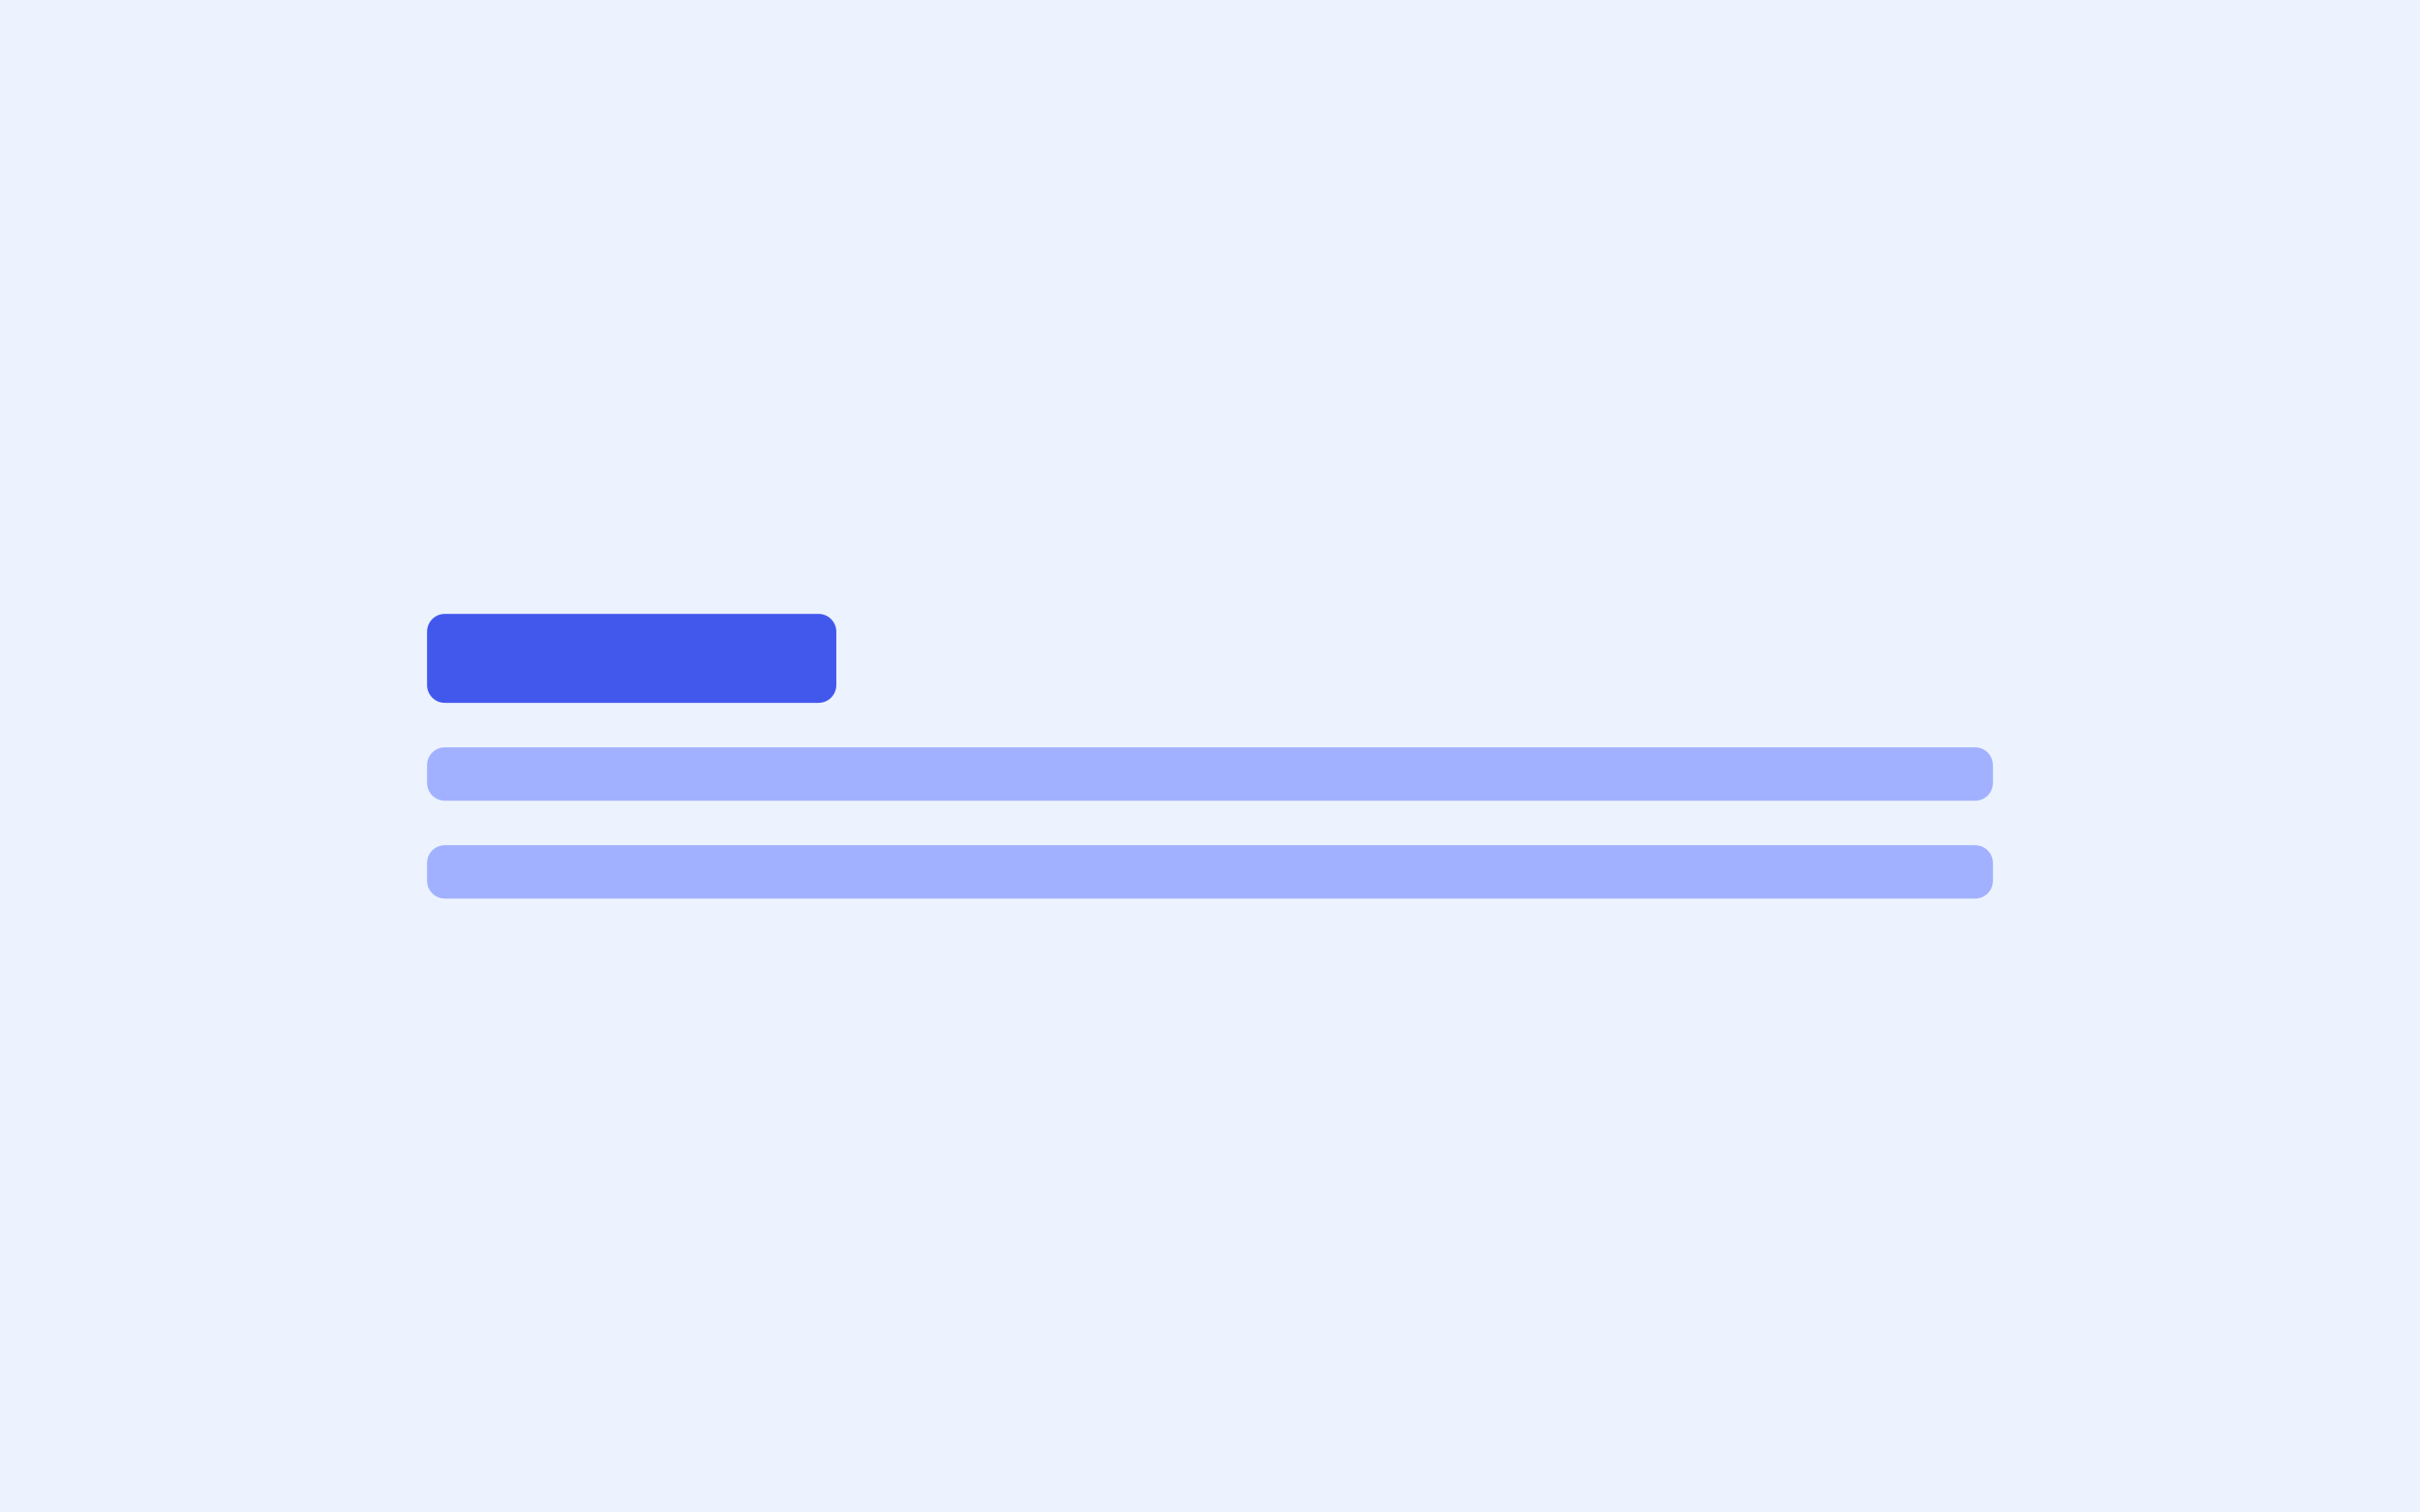 <svg width="544" height="340" viewBox="0 0 544 340" fill="none" xmlns="http://www.w3.org/2000/svg">
<rect width="544" height="340" fill="#ECF3FF"/>
<path d="M96 142C96 139.791 97.791 138 100 138H184C186.209 138 188 139.791 188 142V154C188 156.209 186.209 158 184 158H100C97.791 158 96 156.209 96 154V142Z" fill="#4258ED"/>
<path d="M96 172C96 169.791 97.791 168 100 168H444C446.209 168 448 169.791 448 172V176C448 178.209 446.209 180 444 180H100C97.791 180 96 178.209 96 176V172Z" fill="#A2B1FF"/>
<path d="M96 194C96 191.791 97.791 190 100 190H444C446.209 190 448 191.791 448 194V198C448 200.209 446.209 202 444 202H100C97.791 202 96 200.209 96 198V194Z" fill="#A2B1FF"/>
</svg>
